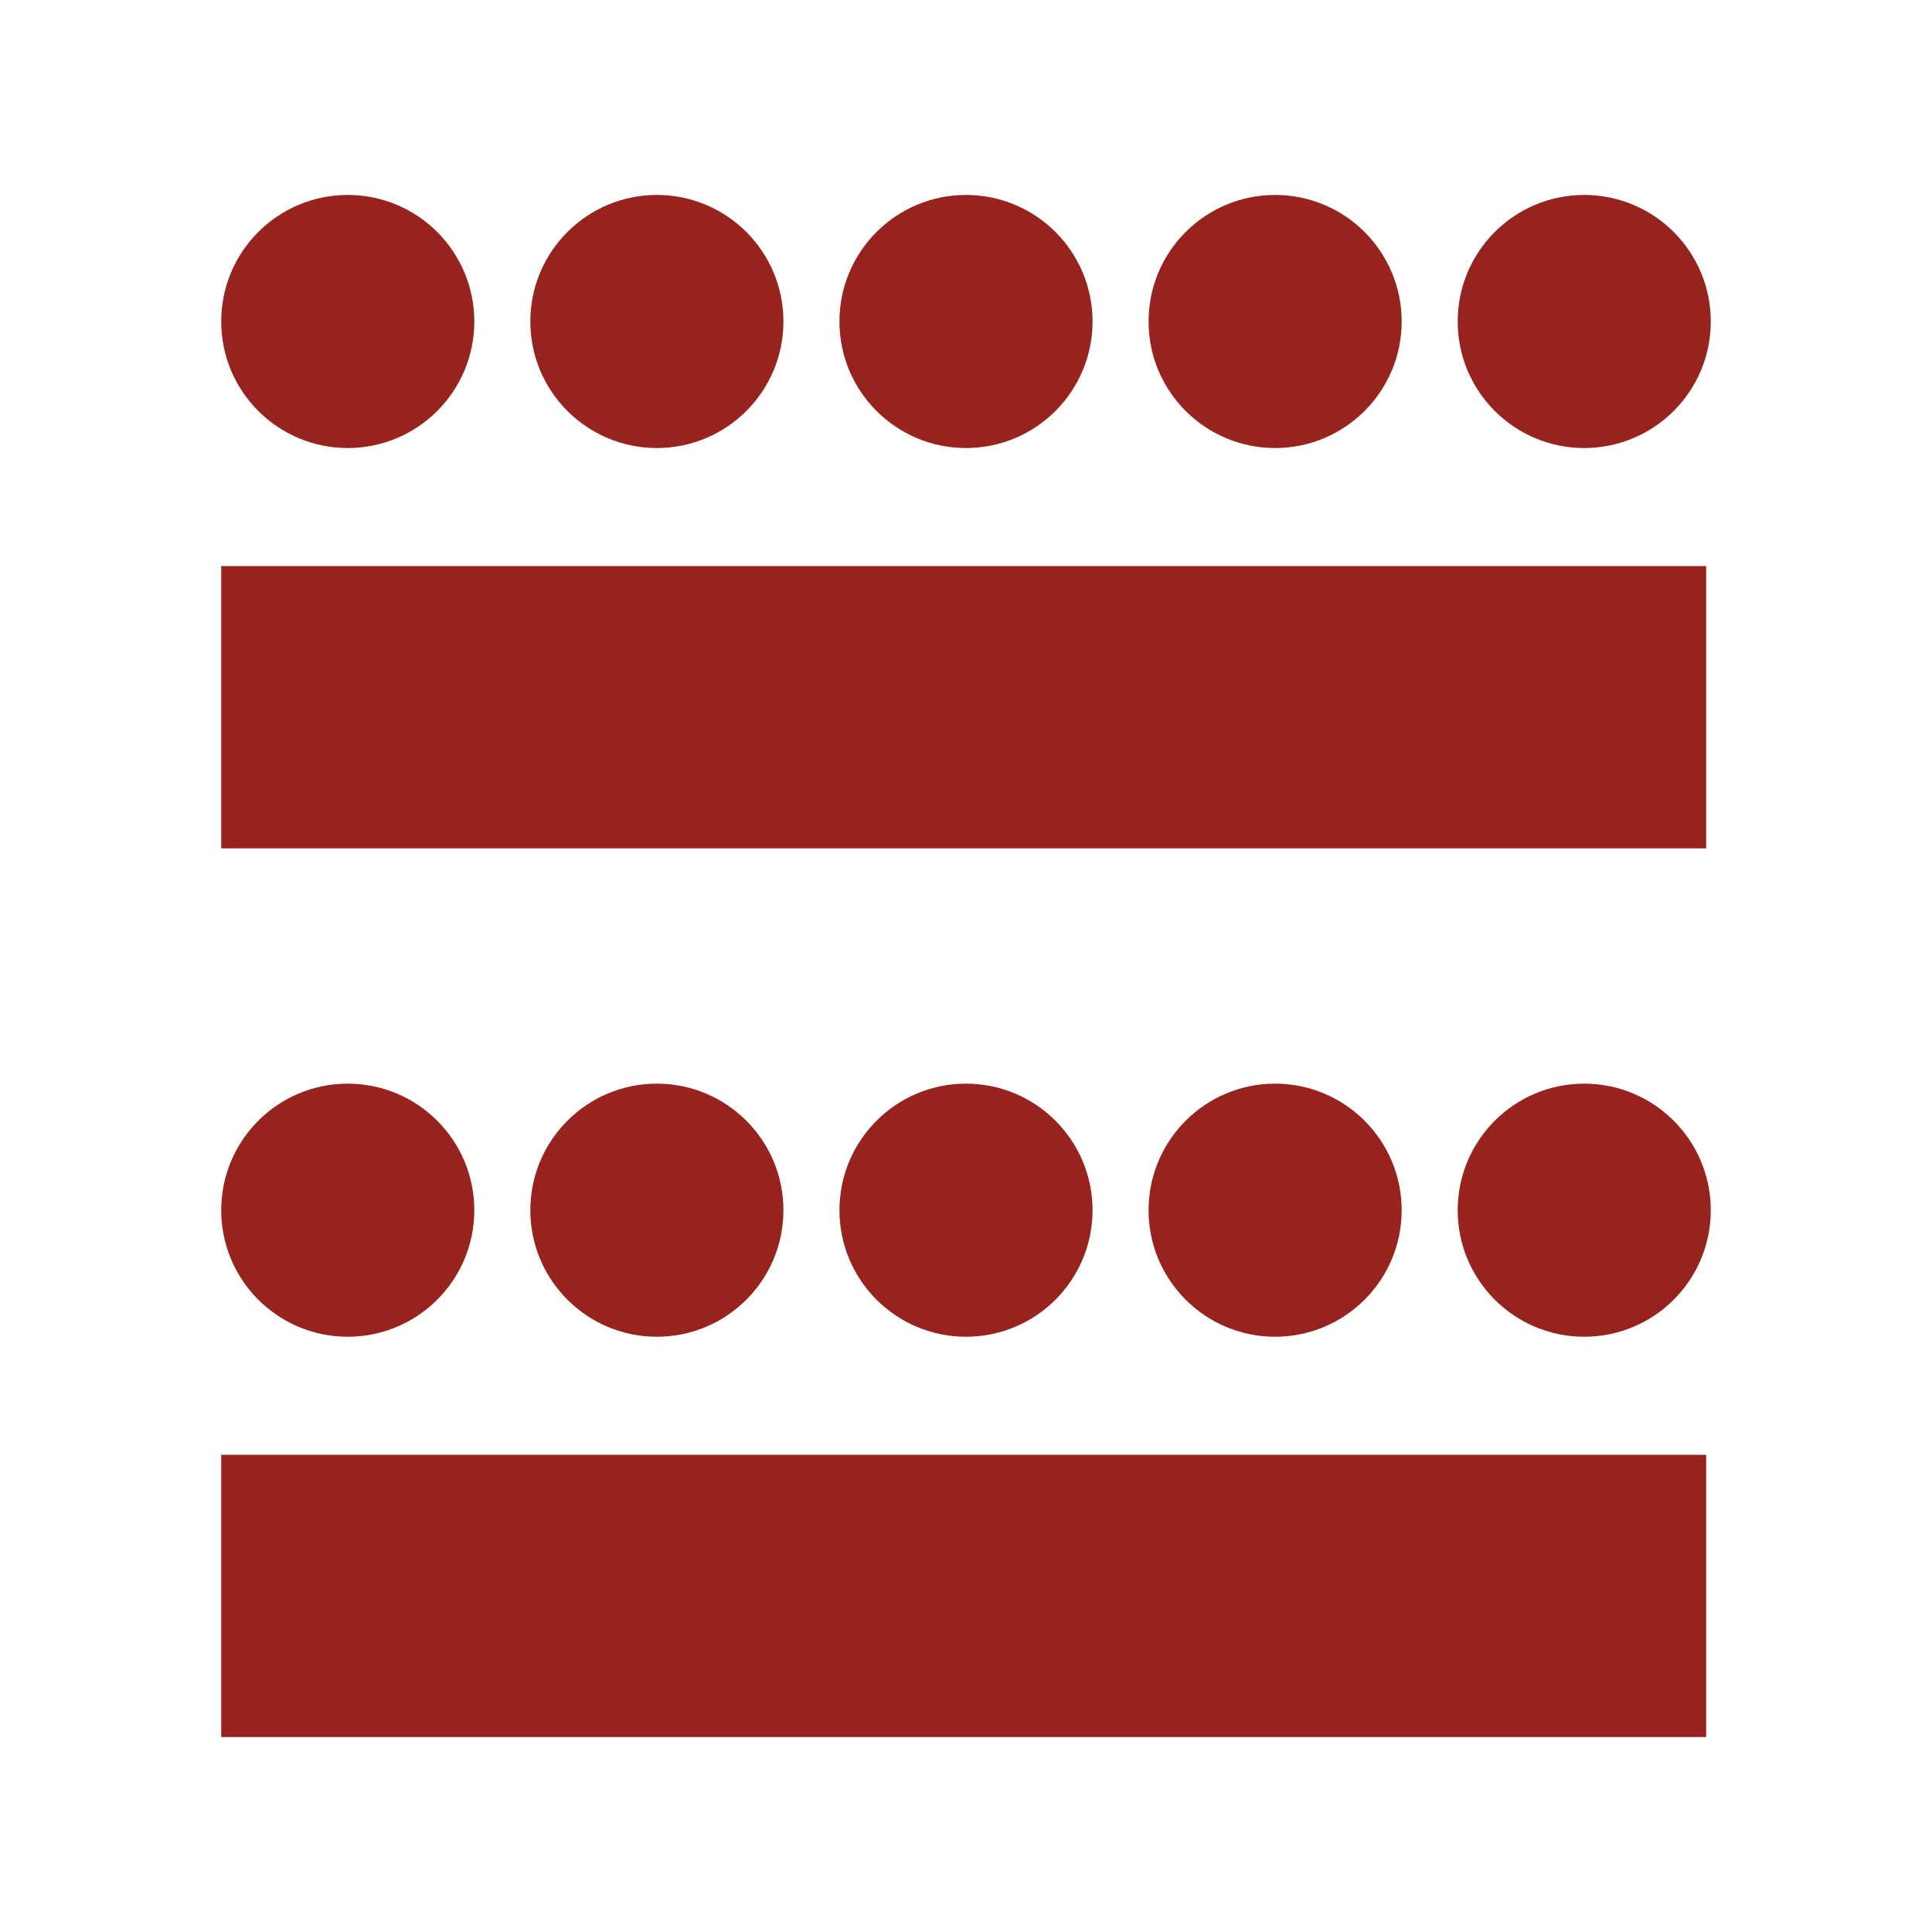 <svg xmlns="http://www.w3.org/2000/svg" viewBox="0 0 100 100"><defs><style>.a{fill:#96231e;}</style></defs><title>-</title><circle class="a" cx="18" cy="16.64" r="6.55"/><circle class="a" cx="66" cy="16.64" r="6.55"/><circle class="a" cx="82" cy="16.64" r="6.55"/><circle class="a" cx="50" cy="16.64" r="6.55"/><circle class="a" cx="34" cy="16.64" r="6.55"/><rect class="a" x="11.45" y="29.3" width="76.86" height="14.61"/><circle class="a" cx="18" cy="62.64" r="6.55"/><circle class="a" cx="66" cy="62.64" r="6.55"/><circle class="a" cx="82" cy="62.64" r="6.55"/><circle class="a" cx="50" cy="62.64" r="6.55"/><circle class="a" cx="34" cy="62.64" r="6.55"/><rect class="a" x="11.45" y="75.3" width="76.86" height="14.61"/></svg>